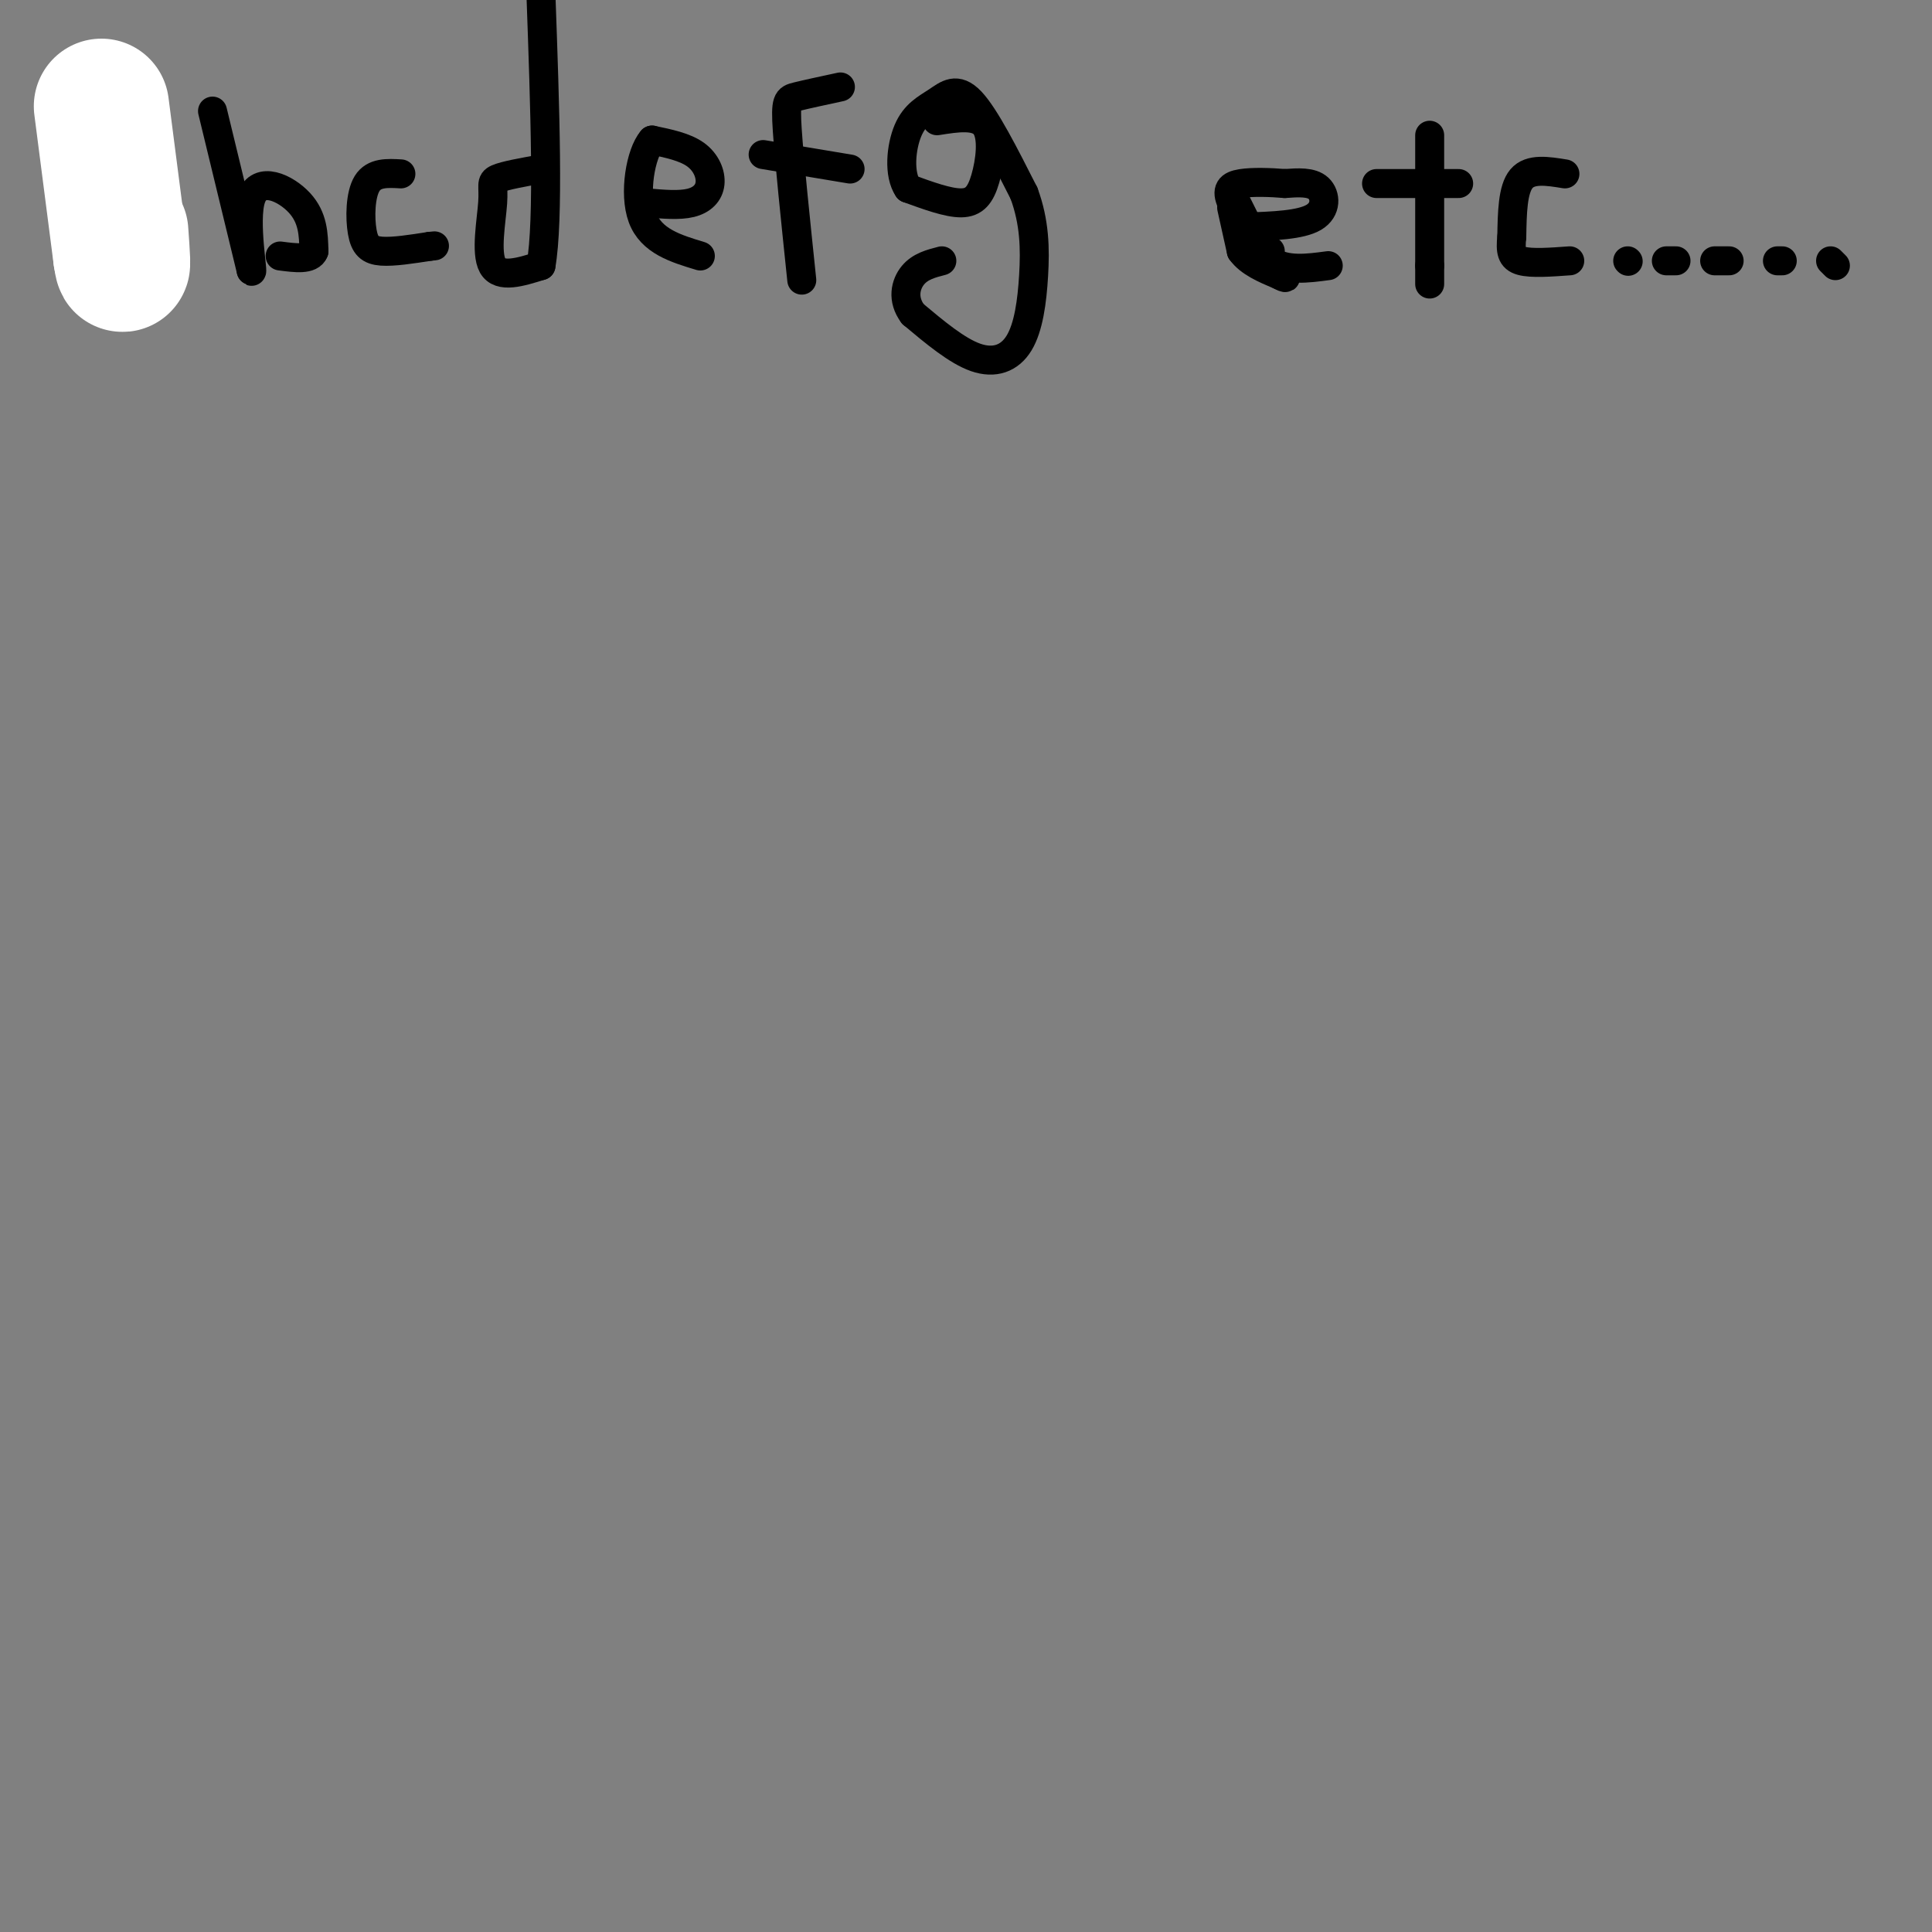<svg viewBox='0 0 400 400' version='1.1' xmlns='http://www.w3.org/2000/svg' xmlns:xlink='http://www.w3.org/1999/xlink'><rect x="0" y="0" width="400" height="400" fill="#808080" stroke="none"/><g fill='none' stroke='#000000' stroke-width='6' stroke-linecap='round' stroke-linejoin='round'><path d='M17,58c0.000,0.000 12.000,-30.000 12,-30'/><path d='M29,28c3.000,-0.833 4.500,12.083 6,25'/><path d='M21,43c0.000,0.000 10.000,0.000 10,0'/><path d='M44,23c0.000,0.000 8.000,33.000 8,33'/><path d='M52,56c0.679,1.774 -1.625,-10.292 0,-15c1.625,-4.708 7.179,-2.060 10,1c2.821,3.060 2.911,6.530 3,10'/><path d='M65,52c-0.667,1.833 -3.833,1.417 -7,1'/><path d='M83,36c-2.786,-0.161 -5.571,-0.321 -7,2c-1.429,2.321 -1.500,7.125 -1,10c0.500,2.875 1.571,3.821 4,4c2.429,0.179 6.214,-0.411 10,-1'/><path d='M89,51c1.667,-0.167 0.833,-0.083 0,0'/><path d='M112,35c-3.750,0.667 -7.500,1.333 -9,2c-1.500,0.667 -0.750,1.333 -1,5c-0.250,3.667 -1.500,10.333 0,13c1.500,2.667 5.750,1.333 10,0'/><path d='M112,55c1.667,-9.333 0.833,-32.667 0,-56'/><path d='M134,42c3.315,0.292 6.631,0.583 9,0c2.369,-0.583 3.792,-2.042 4,-4c0.208,-1.958 -0.798,-4.417 -3,-6c-2.202,-1.583 -5.601,-2.292 -9,-3'/><path d='M135,29c-2.378,2.733 -3.822,11.067 -2,16c1.822,4.933 6.911,6.467 12,8'/><path d='M174,18c-3.511,0.756 -7.022,1.511 -9,2c-1.978,0.489 -2.422,0.711 -2,7c0.422,6.289 1.711,18.644 3,31'/><path d='M158,32c0.000,0.000 18.000,3.000 18,3'/><path d='M194,25c4.143,-0.655 8.286,-1.310 10,1c1.714,2.310 1.000,7.583 0,11c-1.000,3.417 -2.286,4.976 -5,5c-2.714,0.024 -6.857,-1.488 -11,-3'/><path d='M188,39c-1.989,-2.879 -1.461,-8.576 0,-12c1.461,-3.424 3.855,-4.576 6,-6c2.145,-1.424 4.041,-3.121 7,0c2.959,3.121 6.979,11.061 11,19'/><path d='M212,40c2.234,6.018 2.321,11.561 2,17c-0.321,5.439 -1.048,10.772 -3,14c-1.952,3.228 -5.129,4.351 -9,3c-3.871,-1.351 -8.435,-5.175 -13,-9'/><path d='M189,65c-2.289,-3.044 -1.511,-6.156 0,-8c1.511,-1.844 3.756,-2.422 6,-3'/><path d='M258,47c5.644,-0.200 11.289,-0.400 14,-2c2.711,-1.600 2.489,-4.600 1,-6c-1.489,-1.400 -4.244,-1.200 -7,-1'/><path d='M266,38c-2.905,-0.250 -6.667,-0.375 -9,0c-2.333,0.375 -3.238,1.250 -2,4c1.238,2.750 4.619,7.375 8,12'/><path d='M263,54c3.333,2.167 7.667,1.583 12,1'/><path d='M285,38c0.000,0.000 17.000,0.000 17,0'/><path d='M296,28c0.000,0.000 0.000,27.000 0,27'/><path d='M296,55c0.000,5.000 0.000,4.000 0,3'/><path d='M324,36c-3.583,-0.583 -7.167,-1.167 -9,1c-1.833,2.167 -1.917,7.083 -2,12'/><path d='M313,49c-0.311,2.978 -0.089,4.422 2,5c2.089,0.578 6.044,0.289 10,0'/><path d='M337,54c0.000,0.000 0.100,0.100 0.1,0.1'/><path d='M345,54c0.000,0.000 2.000,0.000 2,0'/><path d='M355,54c0.000,0.000 3.000,0.000 3,0'/><path d='M368,54c0.000,0.000 1.000,0.000 1,0'/><path d='M379,54c0.000,0.000 1.000,1.000 1,1'/><path d='M255,40c0.000,0.000 4.000,8.000 4,8'/><path d='M259,48c1.333,2.000 2.667,3.000 4,4'/><path d='M255,43c0.000,0.000 2.000,9.000 2,9'/><path d='M257,52c1.667,2.333 4.833,3.667 8,5'/><path d='M265,57c1.500,0.833 1.250,0.417 1,0'/></g>
<g fill='none' stroke='#FFFFFF' stroke-width='28' stroke-linecap='round' stroke-linejoin='round'><path d='M21,22c0.000,0.000 4.000,31.000 4,31'/><path d='M25,53c0.667,4.333 0.333,-0.333 0,-5'/></g>
</svg>